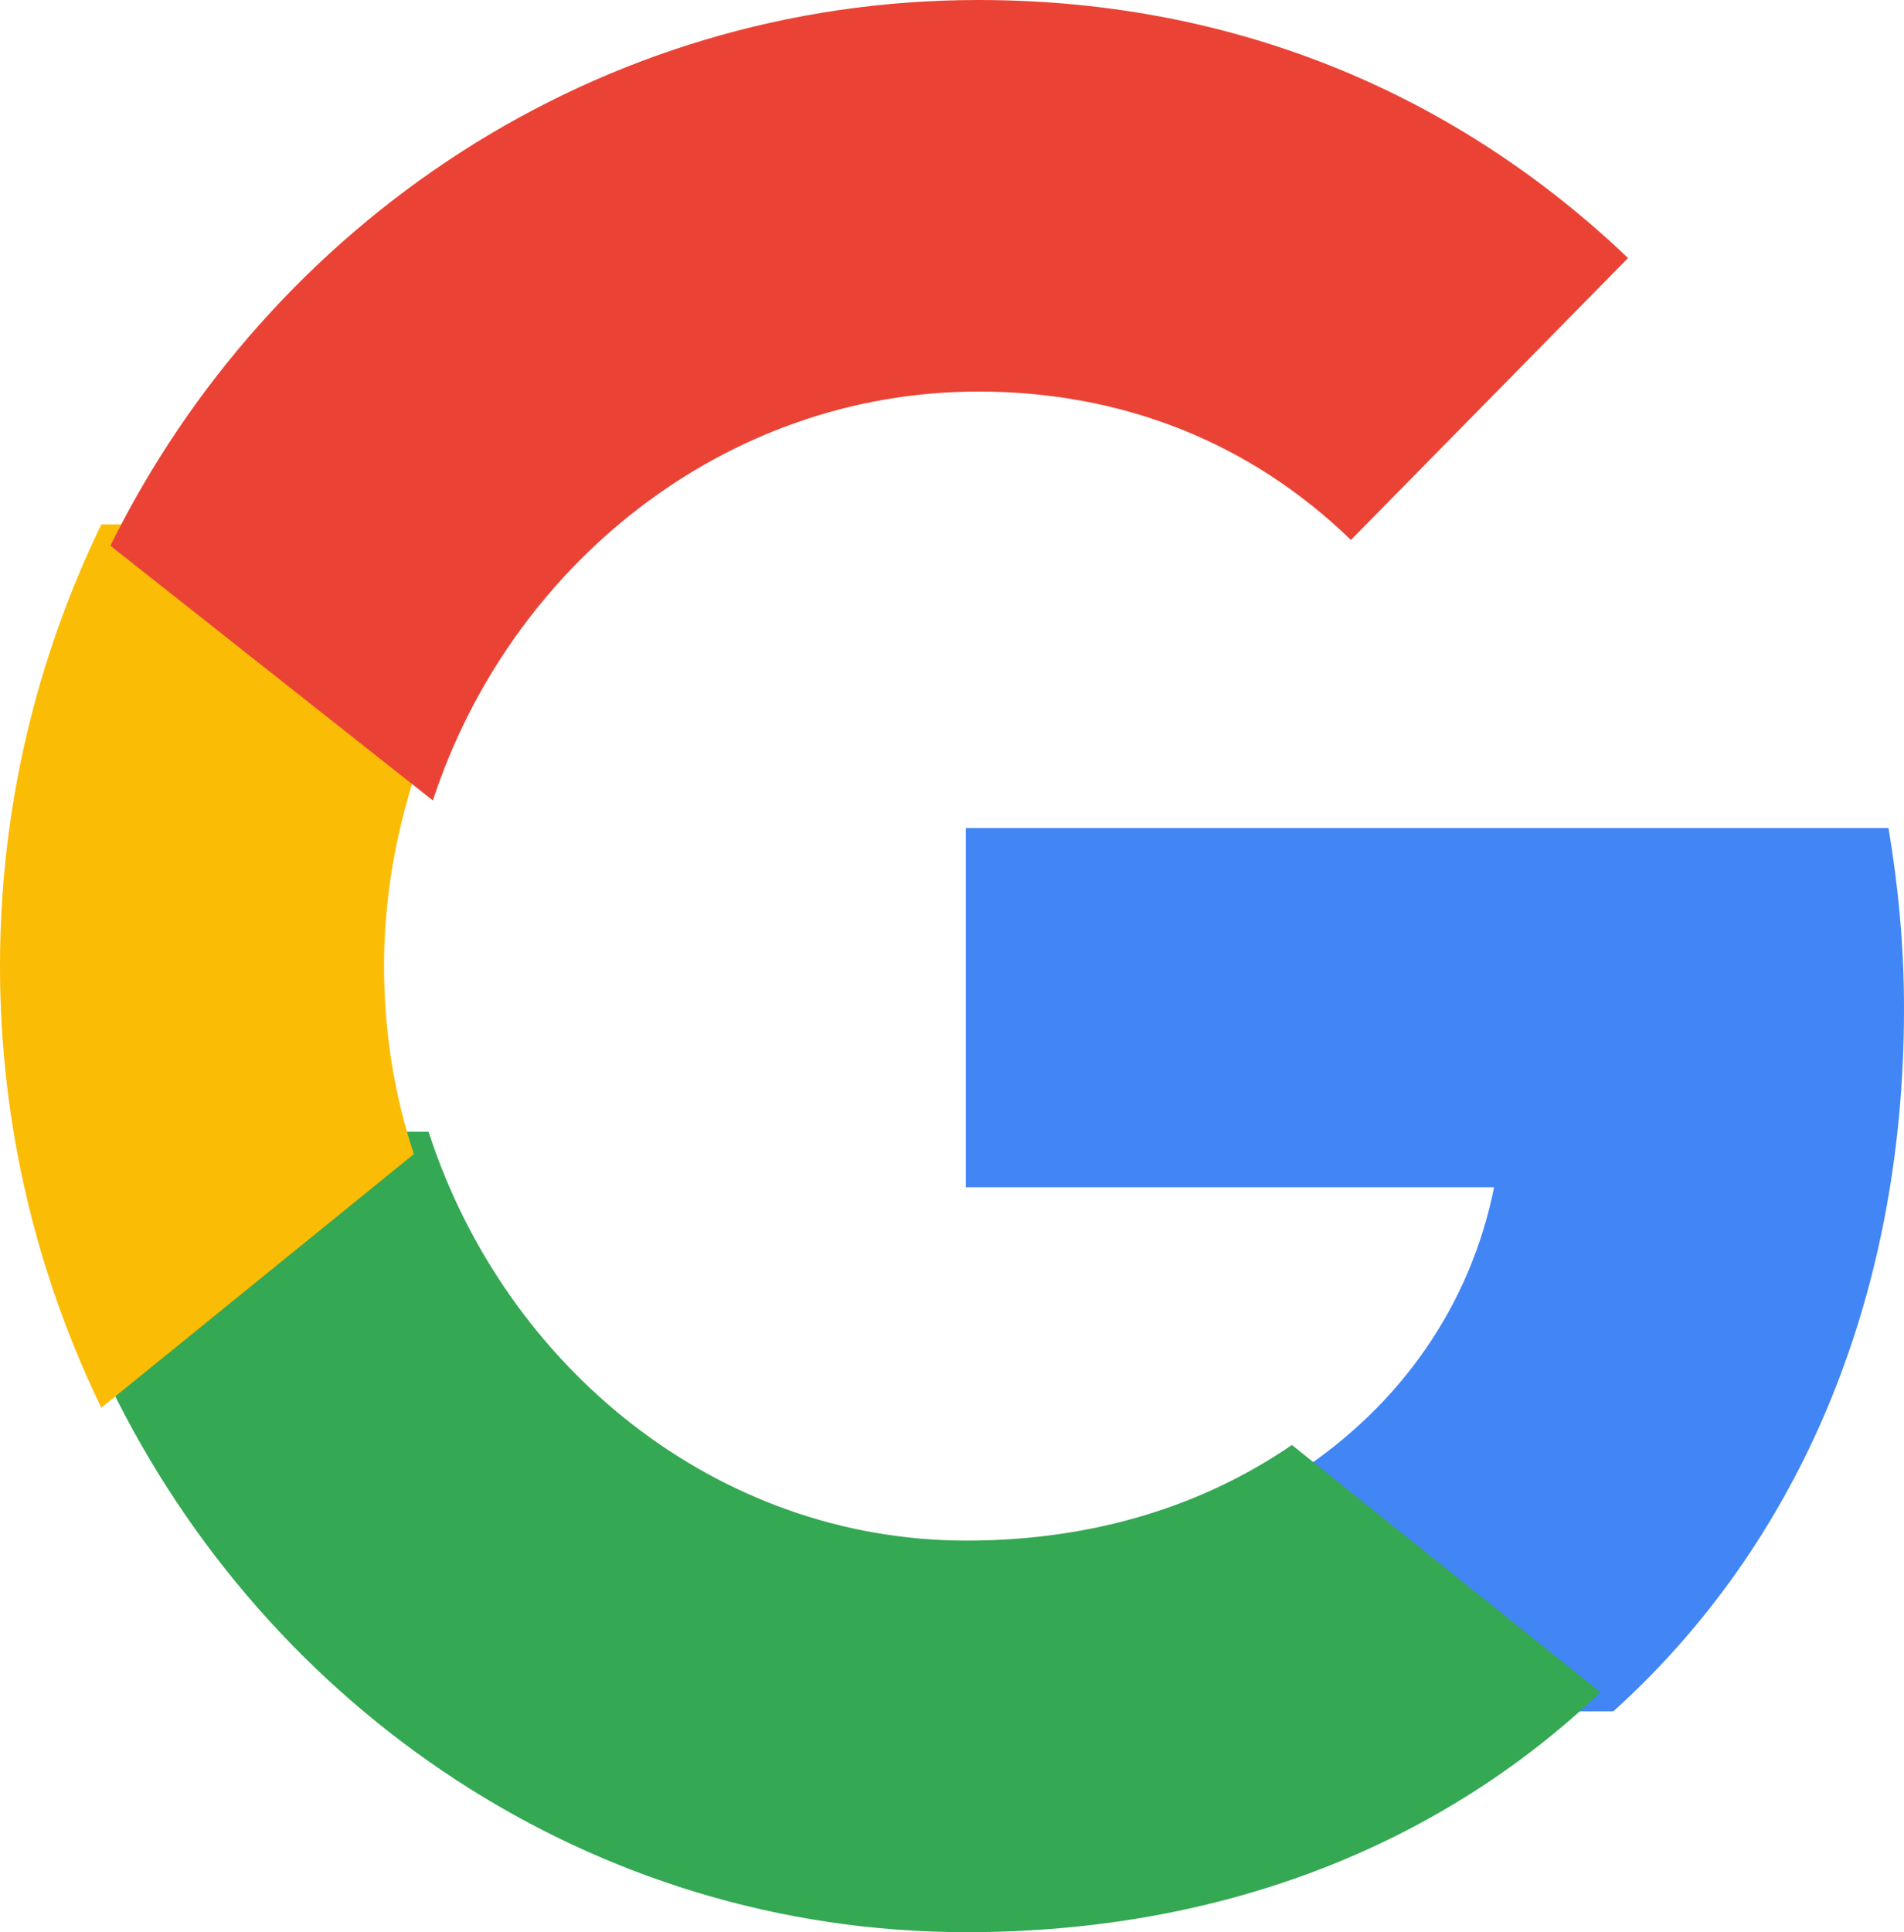 <svg xmlns="http://www.w3.org/2000/svg" width="69" height="70" viewBox="0 0 69 70">
  <g fill="none">
    <path fill="#4285F4" d="M69,36.55 C69,34.271 68.793,32.106 68.438,30 L35,30 L35,43.014 L54.145,43.014 C53.287,47.284 50.772,50.891 47.044,53.344 L47.044,62 L58.466,62 C65.153,55.969 69,47.082 69,36.55 Z"/>
    <path fill="#34A853" d="M35.027,70 C44.413,70 52.264,66.774 58,61.309 L46.818,52.349 C43.689,54.499 39.72,55.814 35.027,55.814 C25.959,55.814 18.282,49.512 15.53,41 L4,41 L4,50.229 C9.707,61.936 21.44,70 35.027,70 Z"/>
    <path fill="#FBBC05" d="M15,41.81 C14.288,39.669 13.918,37.379 13.918,35 C13.918,32.621 14.317,30.331 15,28.19 L15,19 L3.672,19 C1.338,23.818 0,29.23 0,35 C0,40.77 1.338,46.182 3.672,51 L15,41.81 Z"/>
    <path fill="#EA4335" d="M35.45,14.186 C40.647,14.186 45.287,16.008 48.957,19.562 L59,9.348 C52.922,3.554 44.964,0 35.45,0 C21.678,0 9.785,8.064 4,19.771 L15.687,29 C18.477,20.488 26.258,14.186 35.45,14.186 Z"/>
  </g>
</svg>
